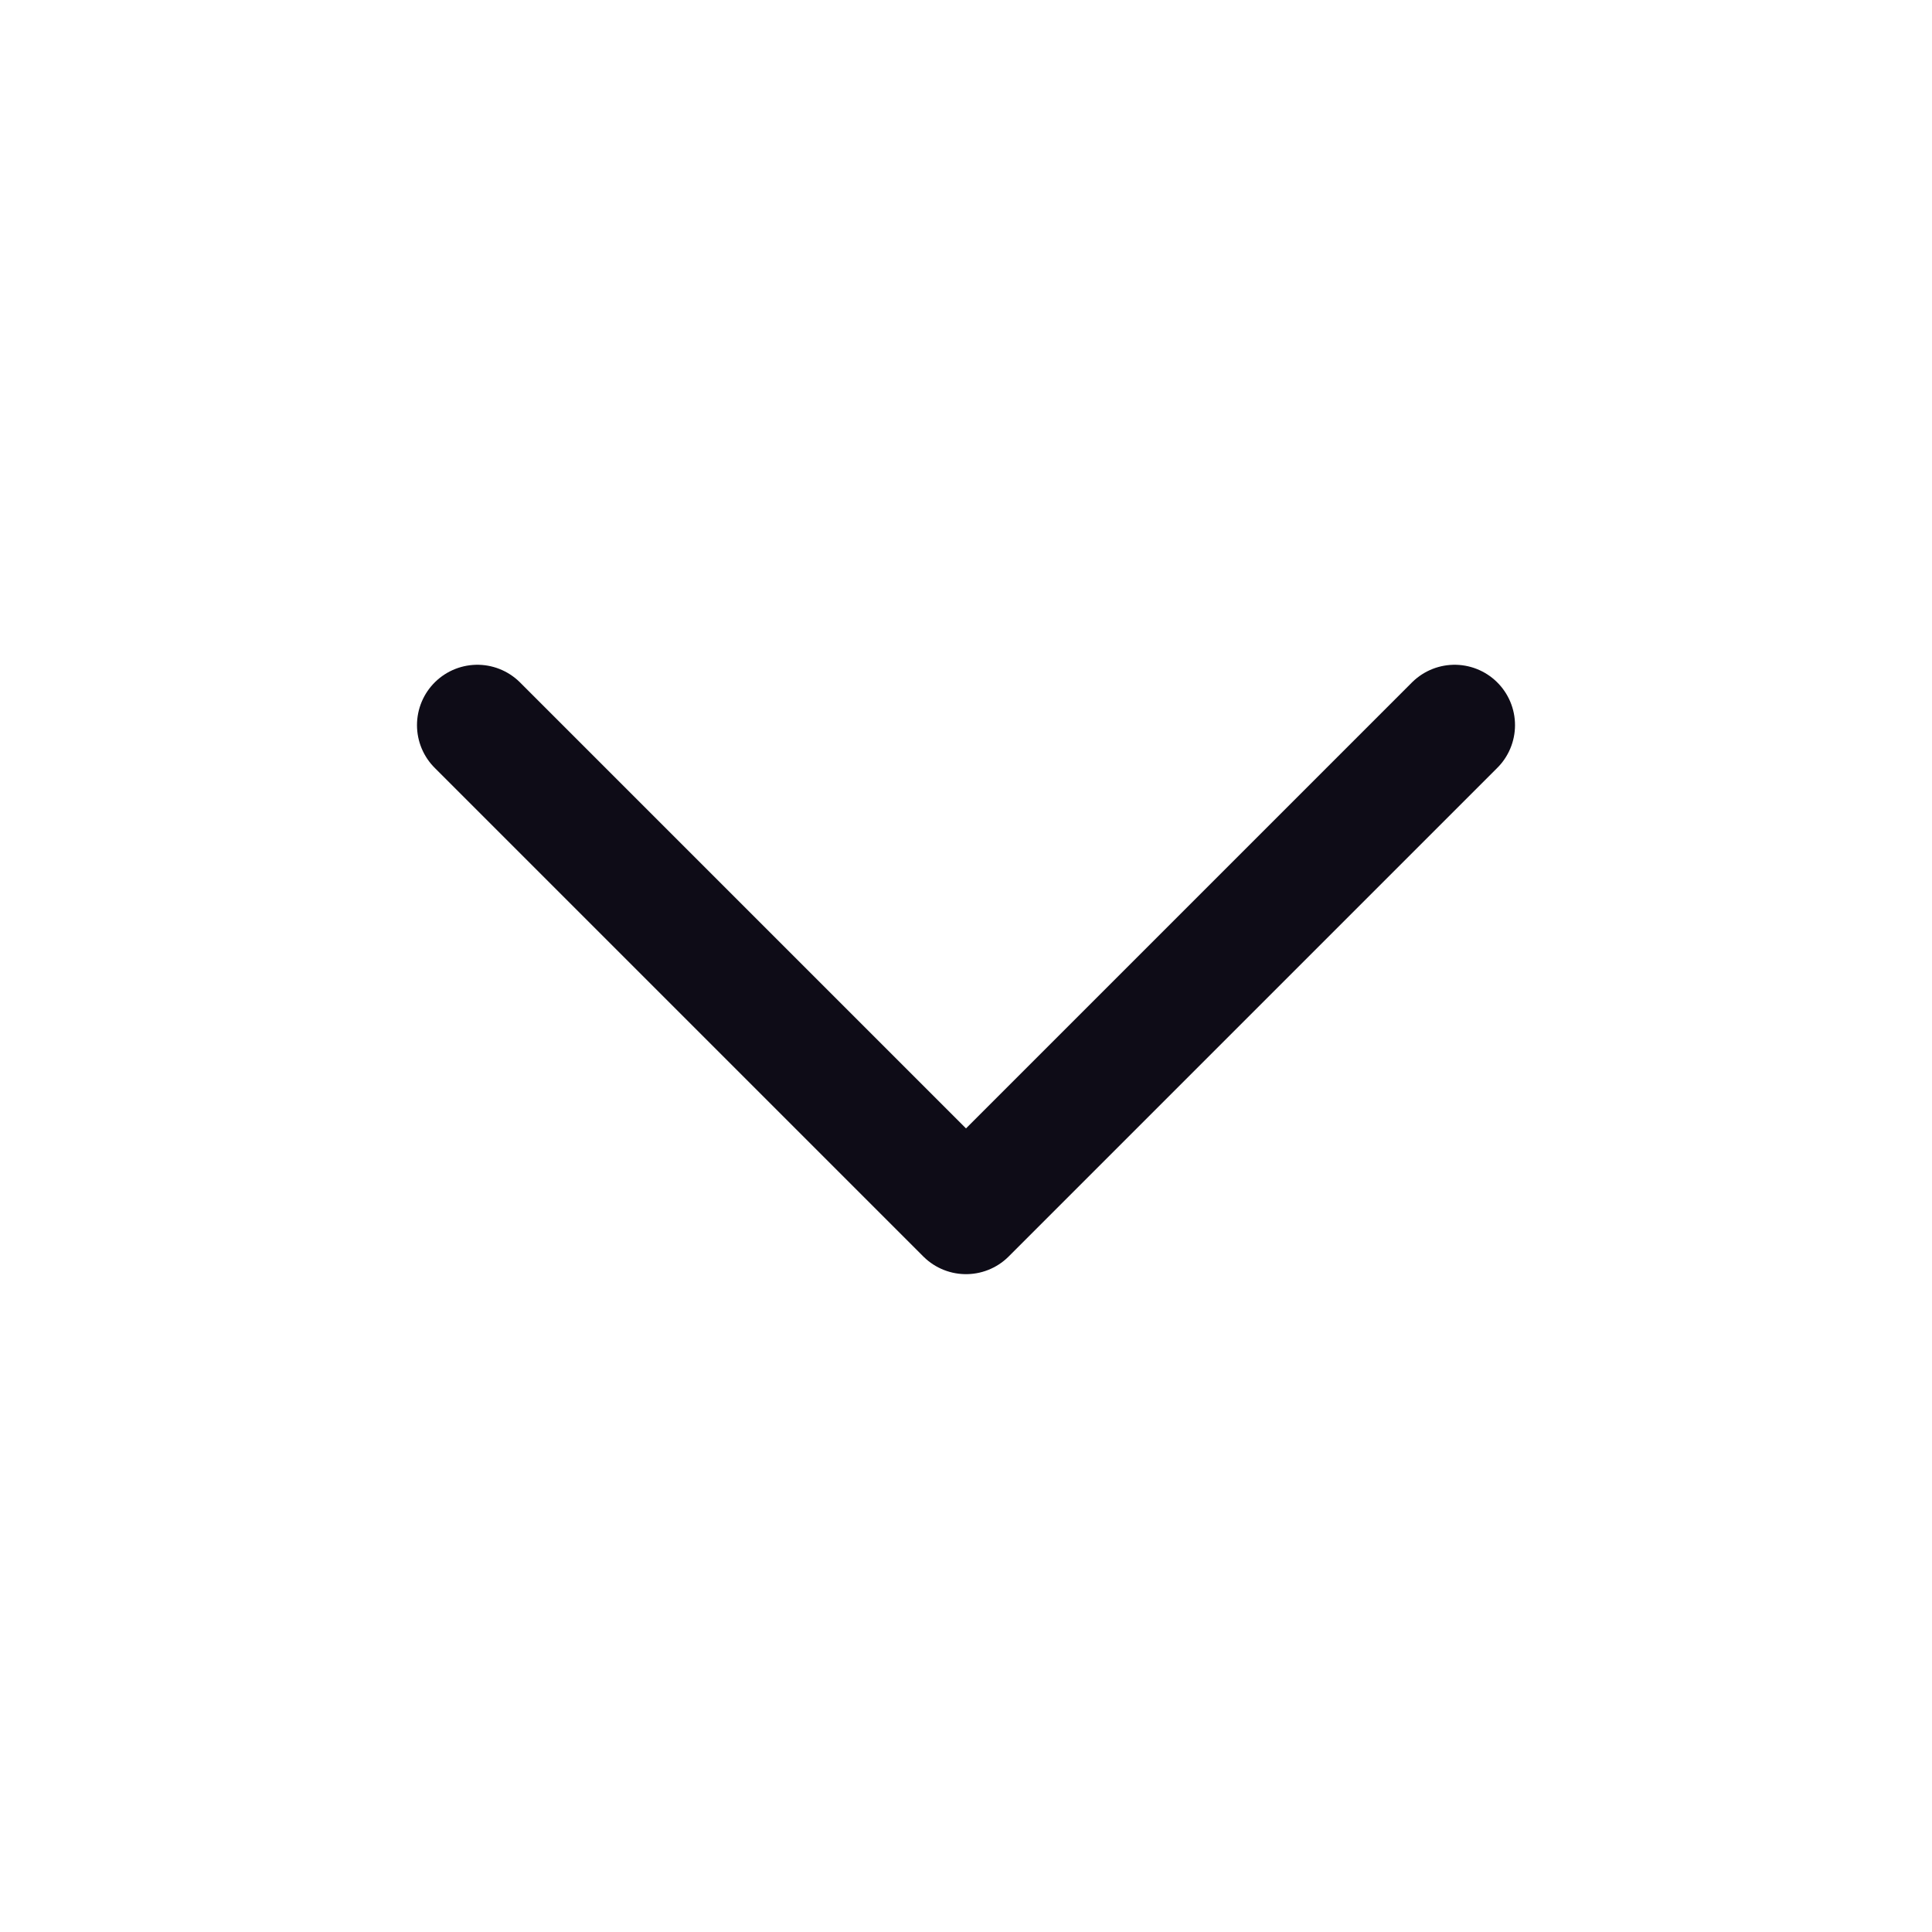 <svg width="24" height="24" viewBox="0 0 24 24" fill="none" xmlns="http://www.w3.org/2000/svg">
<path d="M5.93 9.008L12 15.078L18.07 9.008" stroke="#0E0C17" stroke-width="1.5" stroke-miterlimit="10" stroke-linecap="round" stroke-linejoin="round"/>
</svg>
